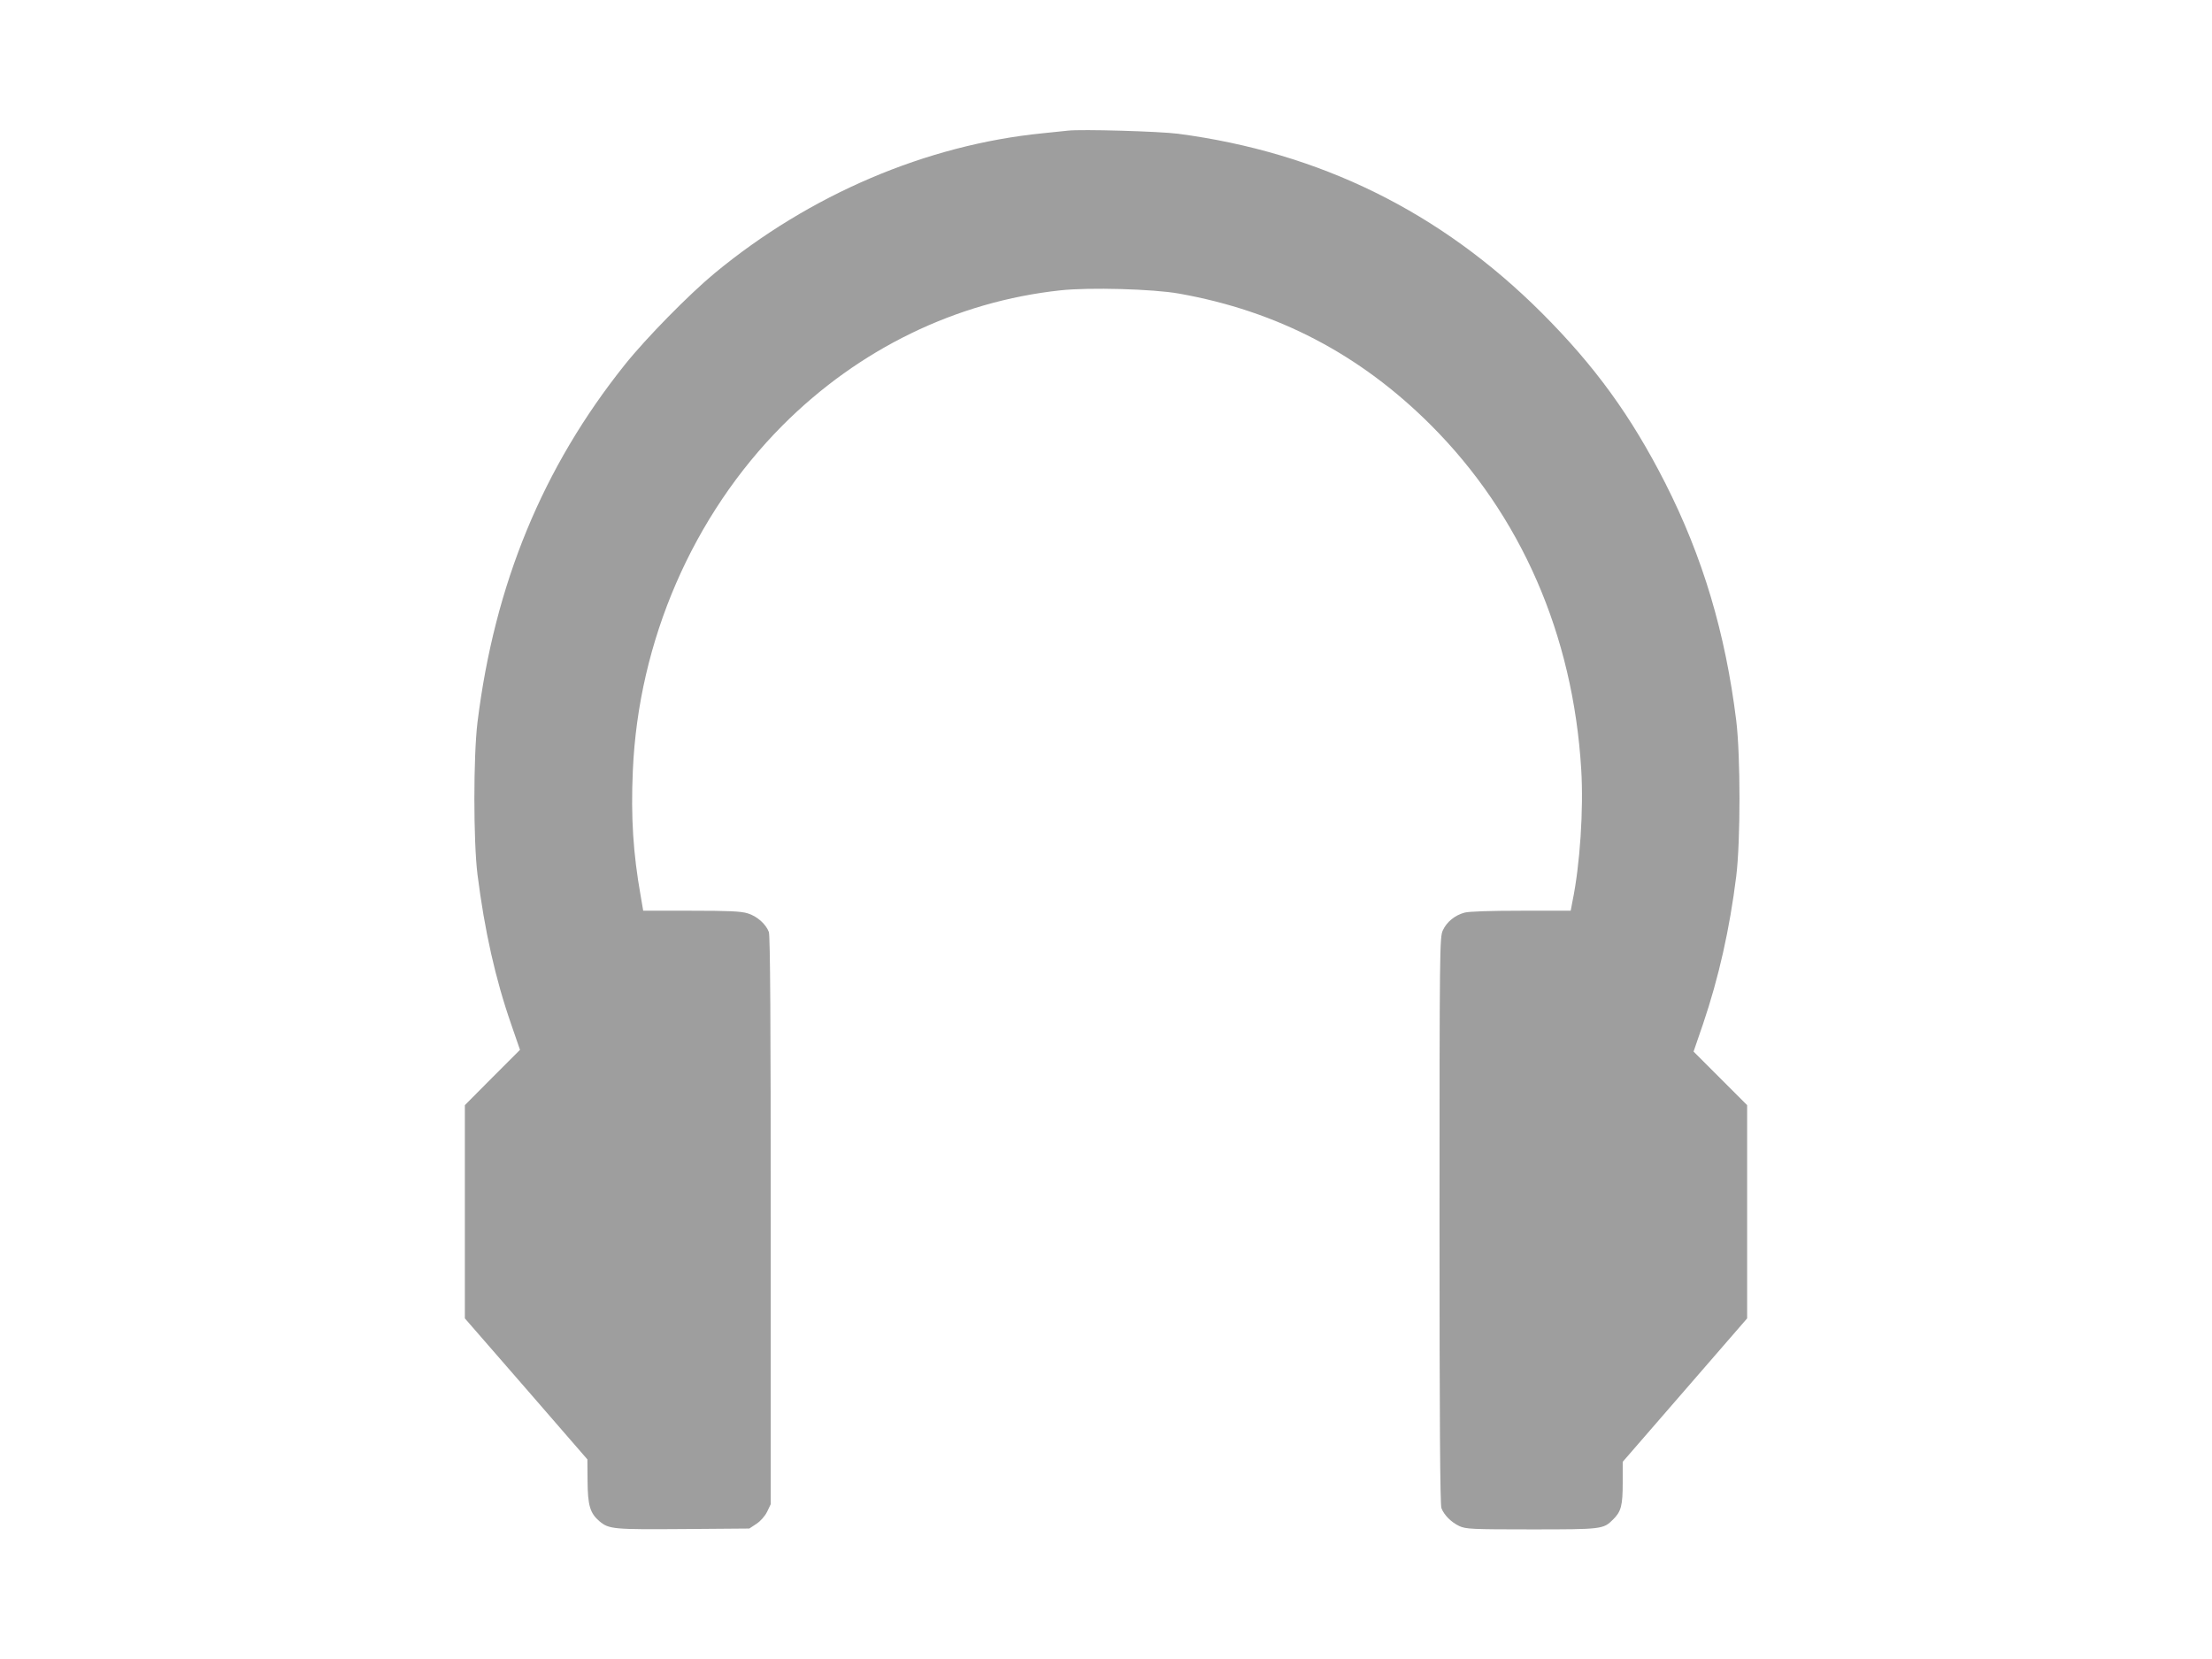 <?xml version="1.0" standalone="no"?>
<!DOCTYPE svg PUBLIC "-//W3C//DTD SVG 20010904//EN"
 "http://www.w3.org/TR/2001/REC-SVG-20010904/DTD/svg10.dtd">
<svg version="1.0" xmlns="http://www.w3.org/2000/svg"
 width="1280pt" height="960pt" viewBox="0 0 1280 960"
 preserveAspectRatio="xMidYMid meet">
<g transform="translate(0,960) scale(0.1,-0.1)"
fill="#9e9e9e" stroke="none">
<path d="M6180 8844 c-19 -2 -84 -9 -145 -15 -675 -67 -1350 -355 -1901 -811
-146 -121 -395 -374 -518 -528 -475 -594 -754 -1270 -853 -2070 -24 -199 -24
-685 0 -880 41 -324 103 -603 196 -870 l50 -145 -160 -160 -159 -160 0 -617 0
-617 355 -408 354 -408 1 -125 c1 -141 14 -186 69 -233 55 -46 80 -48 487 -45
l380 3 41 27 c24 16 49 44 62 70 l21 44 0 1642 c0 1133 -3 1649 -11 1669 -17
46 -69 92 -123 108 -39 12 -112 15 -327 15 l-277 0 -15 88 c-43 242 -57 454
-45 722 32 750 347 1477 867 1999 441 442 1004 716 1608 781 167 18 535 8 686
-19 568 -101 1047 -351 1457 -761 521 -521 823 -1213 870 -1993 14 -229 -7
-553 -51 -764 l-10 -53 -287 0 c-176 0 -302 -4 -327 -11 -56 -15 -104 -54
-126 -103 -18 -39 -19 -101 -19 -1678 0 -1133 3 -1645 11 -1665 15 -40 57 -82
104 -104 37 -17 71 -19 416 -19 409 0 417 1 473 57 47 46 56 81 56 213 l0 121
360 415 360 415 0 617 0 617 -155 155 -155 155 55 160 c91 269 154 549 192
855 25 204 25 694 0 900 -63 508 -193 945 -411 1375 -198 389 -407 677 -715
985 -586 585 -1284 928 -2104 1036 -106 14 -562 27 -637 18z"/>
</g>
</svg>
